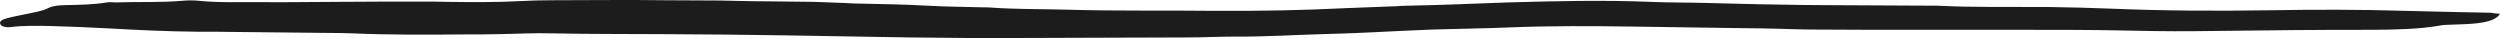 <?xml version="1.0" encoding="UTF-8"?>
<svg width="788px" height="12px" viewBox="0 0 788 12" version="1.1" xmlns="http://www.w3.org/2000/svg" xmlns:xlink="http://www.w3.org/1999/xlink">
    <!-- Generator: Sketch 42 (36781) - http://www.bohemiancoding.com/sketch -->
    <title>Shape</title>
    <desc>Created with Sketch.</desc>
    <defs></defs>
    <g id="Index" stroke="none" stroke-width="1" fill="none" fill-rule="evenodd">
        <g id="Index-Desktop" transform="translate(-606, -3508)" fill="#1C1C1C">
            <path d="M1394,3512.353 C1392.573,3514.663 1388.529,3515.347 1383.295,3515.604 C1381.868,3515.689 1380.203,3515.689 1378.776,3515.775 C1377.586,3515.86 1376.159,3515.775 1375.208,3516.031 C1368.547,3517.229 1361.173,3517.315 1354.036,3517.4 C1345.711,3517.4 1337.385,3517.4 1329.297,3517.486 C1318.83,3517.571 1308.126,3517.742 1297.659,3517.828 C1289.333,3517.913 1281.007,3517.742 1272.92,3517.571 C1263.642,3517.4 1254.365,3517.4 1245.088,3517.4 L1211.309,3517.4 C1200.129,3517.4 1188.71,3517.4 1177.53,3517.315 C1173.724,3517.315 1169.918,3517.144 1166.35,3517.058 C1162.782,3516.972 1159.451,3516.887 1155.883,3516.887 C1143.989,3516.716 1132.333,3516.545 1120.439,3516.374 C1107.594,3516.203 1094.986,3516.117 1082.141,3516.63 C1074.053,3516.972 1065.727,3517.058 1057.401,3517.315 C1054.071,3517.4 1050.978,3517.657 1047.648,3517.742 C1040.274,3518.085 1032.662,3518.512 1025.288,3518.683 C1015.059,3518.94 1004.83,3519.624 994.601,3519.539 C990.081,3519.539 985.562,3519.795 981.042,3519.795 C963.677,3519.881 946.312,3519.881 929.184,3519.966 C916.815,3520.052 904.683,3519.966 892.313,3519.795 C866.622,3519.368 841.169,3518.854 815.478,3518.769 C803.584,3518.683 791.928,3518.769 780.034,3518.512 C774.325,3518.341 768.616,3518.683 762.907,3518.769 C759.339,3518.854 755.771,3518.854 752.44,3518.854 C740.546,3518.94 728.89,3519.025 716.996,3518.512 C713.19,3518.341 709.384,3518.427 705.816,3518.341 C697.49,3518.256 689.164,3518.17 681.077,3518.085 C676.795,3517.999 672.513,3517.999 668.231,3517.999 C658.954,3517.913 649.677,3517.486 640.637,3516.972 C634.452,3516.63 628.267,3516.374 621.845,3516.203 C617.563,3516.117 613.281,3516.031 609.237,3516.545 C607.81,3516.716 606.383,3516.288 606.145,3515.689 C605.669,3514.919 606.383,3514.235 608.048,3513.807 C609.713,3513.294 611.854,3512.952 613.757,3512.524 C616.611,3511.925 619.466,3511.498 621.369,3510.471 C622.558,3509.872 624.699,3509.616 626.602,3509.616 C631.122,3509.53 635.642,3509.445 639.686,3508.76 C640.399,3508.589 641.589,3508.76 642.54,3508.76 C649.439,3508.504 656.575,3508.846 663.474,3508.247 C665.139,3508.076 667.042,3508.076 668.707,3508.247 C675.367,3508.931 682.266,3508.589 688.927,3508.675 C696.539,3508.76 703.913,3508.589 711.525,3508.589 C720.802,3508.504 730.08,3508.504 739.357,3508.504 C741.974,3508.504 744.352,3508.504 746.969,3508.589 C754.819,3508.675 762.431,3508.76 770.281,3508.333 C773.374,3508.162 776.704,3508.076 780.034,3508.076 C791.928,3508.076 803.584,3507.905 815.478,3508.076 C821.187,3508.162 827.134,3508.076 832.843,3508.162 C837.839,3508.247 842.834,3508.418 847.83,3508.418 C852.825,3508.504 857.821,3508.504 862.816,3508.589 C865.909,3508.675 868.763,3508.846 871.856,3508.931 C873.045,3509.017 874.234,3509.017 875.662,3509.103 C883.274,3509.274 890.648,3509.359 898.26,3509.787 C903.969,3510.129 909.678,3510.129 915.387,3510.3 C916.339,3510.3 917.29,3510.3 918.48,3510.386 C926.568,3510.984 934.893,3510.813 943.219,3511.07 C958.444,3511.498 973.906,3511.241 989.13,3511.412 C1002.927,3511.498 1016.724,3511.241 1030.521,3510.557 C1032.662,3510.471 1035.041,3510.386 1037.181,3510.3 C1040.274,3510.215 1043.128,3510.044 1046.221,3509.958 C1047.41,3509.872 1048.6,3509.787 1050.027,3509.787 C1060.494,3509.616 1070.96,3509.103 1081.427,3508.76 C1096.413,3508.333 1111.4,3507.99 1126.386,3508.589 C1132.095,3508.846 1137.804,3508.76 1143.751,3508.931 C1151.601,3509.103 1159.213,3509.359 1167.063,3509.445 C1171.583,3509.53 1176.103,3509.616 1180.623,3509.616 C1191.803,3509.701 1203.221,3509.701 1214.401,3509.787 L1216.542,3509.787 C1228.198,3510.386 1240.092,3510.129 1251.986,3510.215 C1258.409,3510.3 1265.07,3510.471 1271.492,3510.728 C1287.906,3511.412 1304.557,3511.498 1321.209,3511.241 C1335.482,3510.984 1349.755,3510.984 1364.027,3511.412 C1373.067,3511.669 1382.106,3511.84 1391.145,3512.011 C1391.383,3512.097 1392.573,3512.268 1394,3512.353 Z" id="Shape"></path>
        </g>
    </g>
</svg>